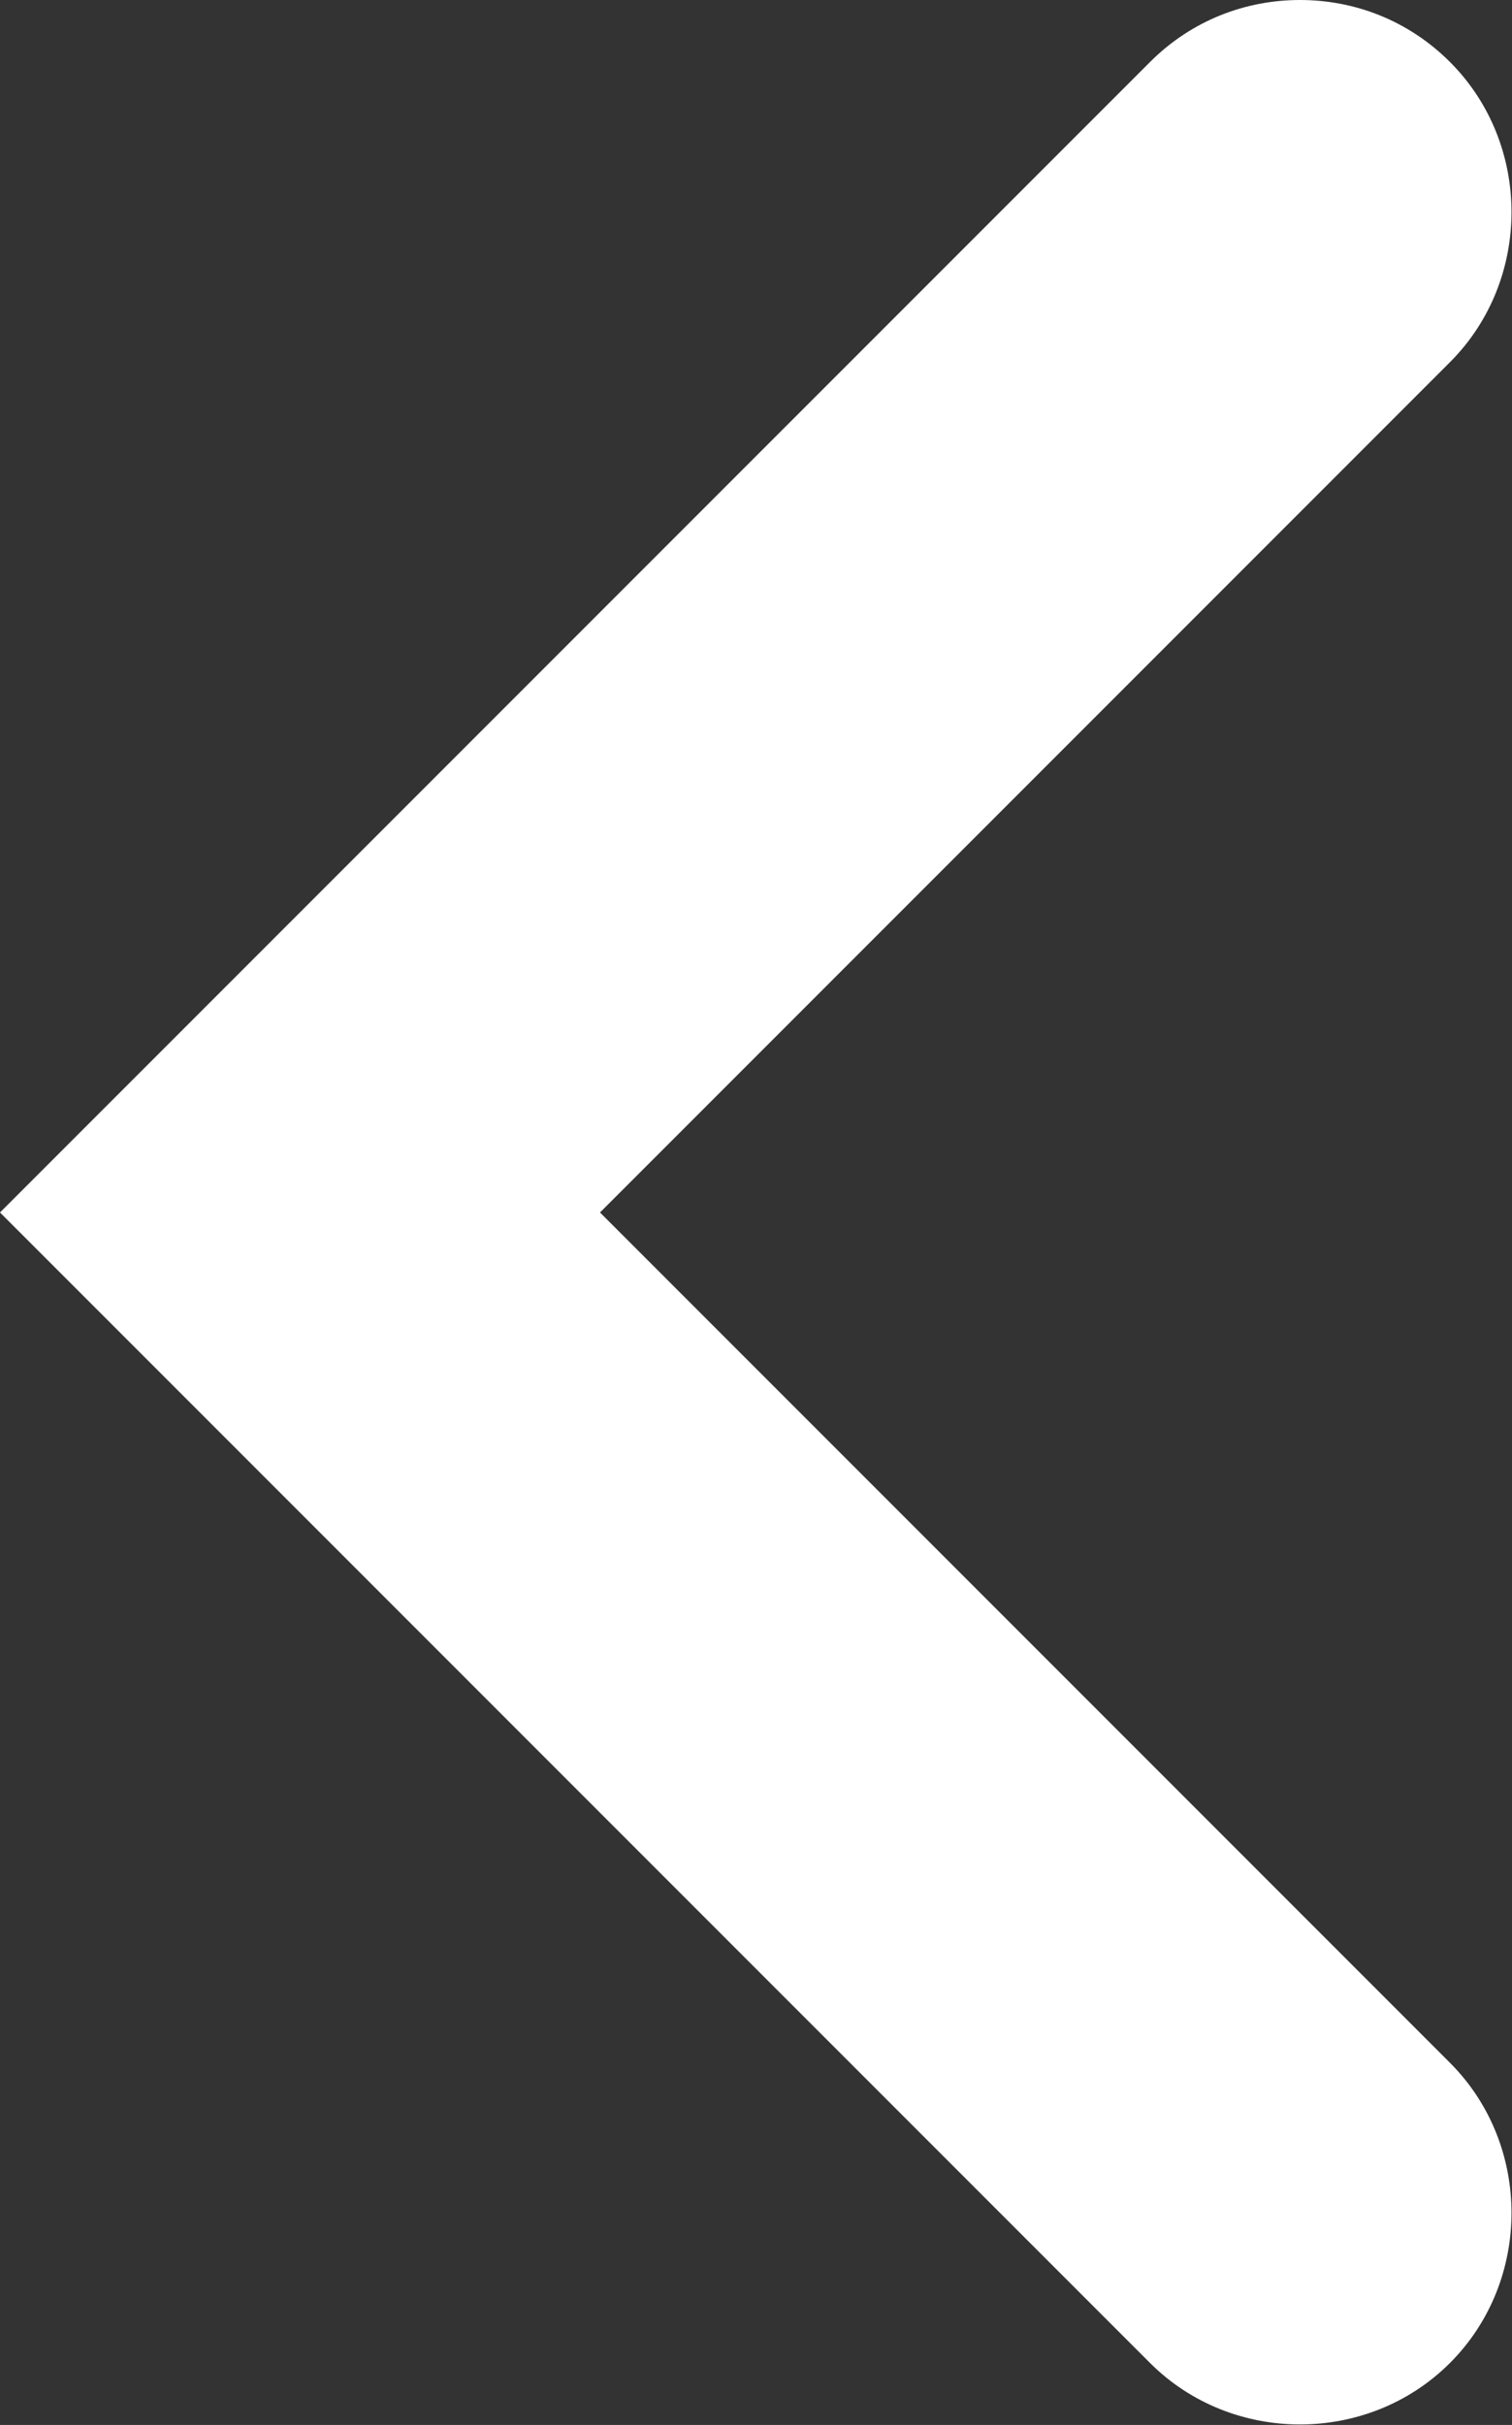 <?xml version="1.0" encoding="UTF-8"?>
<svg xmlns="http://www.w3.org/2000/svg" version="1.1" viewBox="0 0 7.56 12.12">
  <rect x="0" y="0" width="7.56" height="12.12" fill="#333333" stroke="none"/>
  <defs>
    <style>
      .cls-1 {
        fill: #fff;
      }
    </style>
  </defs>
  <!-- Generator: Adobe Illustrator 28.7.2, SVG Export Plug-In . SVG Version: 1.2.0 Build 154)  -->
  <g>
    <g id="_レイヤー_1" data-name="レイヤー_1">
      <g id="_レイヤー_1-2" data-name="_レイヤー_1">
        <path class="cls-1" d="M6.5,0c.27,0,.54.1.75.31.41.41.41,1.09,0,1.5L3,6.06l4.25,4.25c.41.41.41,1.09,0,1.5-.41.41-1.09.41-1.5,0L0,6.06,5.75.31C5.96.1,6.23,0,6.5,0Z"/>
      </g>
    </g>
  </g>
</svg>